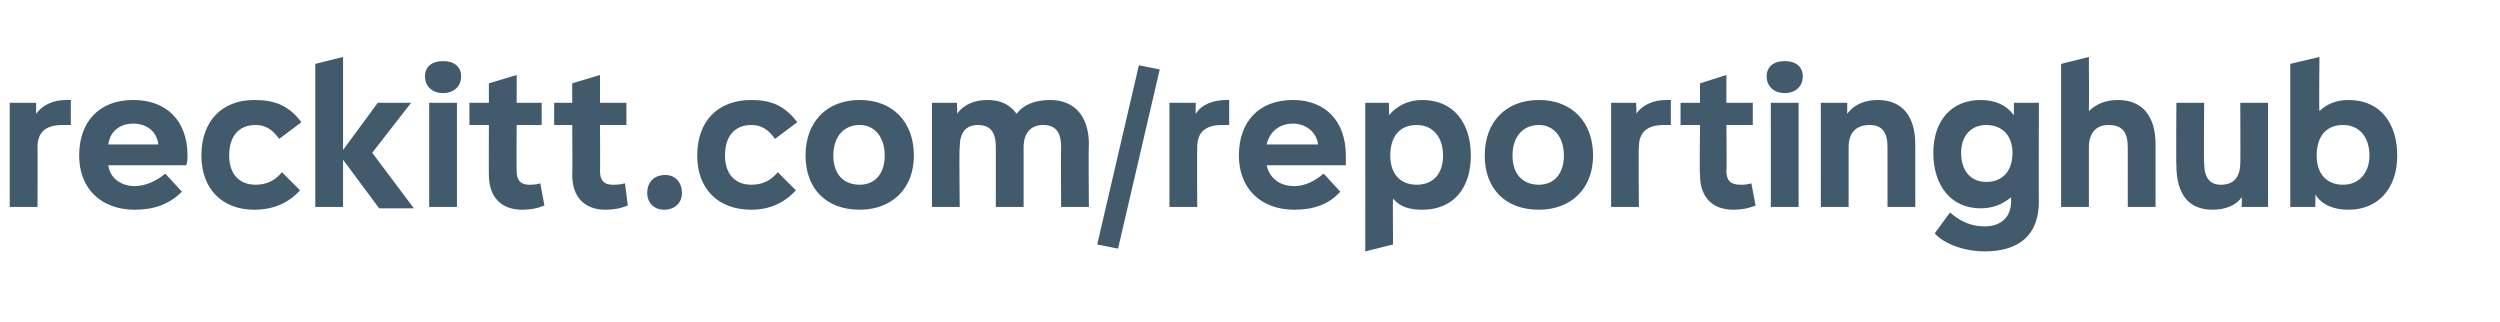 <?xml version="1.0" standalone="no"?><!DOCTYPE svg PUBLIC "-//W3C//DTD SVG 1.1//EN" "http://www.w3.org/Graphics/SVG/1.1/DTD/svg11.dtd"><svg xmlns="http://www.w3.org/2000/svg" version="1.1" width="180px" height="23.2px" viewBox="0 -1 180 23.2" style="top:-1px"><desc>reckitt.com/reportinghub</desc><defs/><g id="Polygon141819"><path d="m5.1 6.2v1.8h-.6c-1.3 0-1.8.6-1.8 1.6c.02-.02 0 4.3 0 4.3h-2V6.4h1.9v.8c.5-.7 1.3-1 2.2-1c0-.02.3 0 .3 0zm8.3 4.7H7.8c.1.9.9 1.5 1.9 1.5c.8 0 1.6-.4 2.2-.9l1.2 1.3c-.9.9-2 1.3-3.4 1.3c-2.4 0-4-1.5-4-3.9c0-2.4 1.4-4 3.9-4c2.4 0 3.9 1.5 3.9 4c0 .2 0 .5-.1.7zM7.8 9.4h3.6c-.1-.9-.8-1.5-1.8-1.5c-1 0-1.7.6-1.8 1.5zm6.7.8c0-2.5 1.5-4 3.8-4c1.5 0 2.5.4 3.4 1.6L20.1 9c-.5-.7-1-1-1.7-1c-1.2 0-1.9.8-1.9 2.2c0 1.3.7 2.1 1.9 2.1c.8 0 1.4-.3 1.9-.9l1.3 1.3c-.8.9-1.9 1.4-3.3 1.4c-2.3 0-3.8-1.5-3.8-3.9zM29.8 14h-2.5l-2.6-3.5v3.4h-2V3.6l2-.5v6.7l2.5-3.4h2.4L26.8 10l3 4zm.8-9.5c0-.7.5-1.1 1.3-1.1c.8 0 1.3.4 1.3 1.1c0 .7-.5 1.2-1.3 1.2c-.8 0-1.3-.5-1.3-1.2zm.3 9.4V6.4h2v7.5h-2zm8.3-.1c-.5.2-1 .3-1.6.3c-1.5 0-2.4-.9-2.4-2.5c-.01.04 0-3.6 0-3.6h-1.4V6.4h1.4V5l2-.6v2h1.8v1.6h-1.8s-.02 3.33 0 3.3c0 .7.3 1 .9 1c.2 0 .5 0 .8-.1l.3 1.6zm6 0c-.5.2-1 .3-1.6.3c-1.5 0-2.4-.9-2.4-2.5c.03.04 0-3.6 0-3.6h-1.3V6.4h1.3V5l2-.6v2h1.9v1.6h-1.9s.02 3.33 0 3.3c0 .7.3 1 .9 1c.3 0 .5 0 .9-.1l.2 1.6zm1.4-.9c0-.8.5-1.3 1.3-1.3c.7 0 1.2.5 1.2 1.3c0 .7-.5 1.2-1.3 1.2c-.7 0-1.2-.5-1.2-1.2zm3.6-2.7c0-2.5 1.5-4 3.9-4c1.4 0 2.4.4 3.3 1.6L55.8 9c-.5-.7-1-1-1.7-1c-1.2 0-1.9.8-1.9 2.2c0 1.3.7 2.1 1.9 2.1c.8 0 1.4-.3 1.9-.9l1.3 1.3c-.8.9-1.9 1.4-3.2 1.4c-2.4 0-3.9-1.5-3.9-3.9zm7.8 0c0-2.4 1.5-4 3.9-4c2.4 0 3.9 1.6 3.9 4c0 2.4-1.6 3.9-3.9 3.9c-2.4 0-3.9-1.5-3.9-3.9zm5.7 0c0-1.3-.7-2.2-1.8-2.2c-1.2 0-1.9.9-1.9 2.2c0 1.3.7 2.1 1.9 2.1c1.1 0 1.8-.8 1.8-2.1zm14.7-.8c-.04.04 0 4.5 0 4.5h-2s-.02-4.3 0-4.3c0-1.1-.4-1.6-1.3-1.6c-.9 0-1.4.6-1.4 1.6v4.3h-2V9.6c0-1.1-.4-1.6-1.3-1.6c-.9 0-1.3.6-1.3 1.6c-.05-.02 0 4.3 0 4.3h-2V6.4h1.8s.04.77 0 .8c.5-.7 1.3-1 2.2-1c.9 0 1.6.3 2.1 1c.5-.7 1.4-1 2.4-1c1.8 0 2.8 1.2 2.8 3.2zM83.5 4l-3 12.9l-1.5-.3l3-12.9l1.5.3zm5 2.2v1.8h-.5c-1.3 0-1.8.6-1.8 1.6c-.02-.02 0 4.3 0 4.3h-2V6.4h1.9s-.03.77 0 .8c.4-.7 1.3-1 2.2-1c-.03-.02.2 0 .2 0zm8.4 4.7h-5.7c.2.9.9 1.5 2 1.5c.8 0 1.5-.4 2.1-.9l1.2 1.3c-.8.9-1.9 1.3-3.3 1.3c-2.4 0-4-1.5-4-3.9c0-2.4 1.4-4 3.9-4c2.3 0 3.8 1.5 3.8 4v.7zm-5.7-1.5h3.7c-.1-.9-.9-1.5-1.8-1.5c-1 0-1.7.6-1.9 1.5zm14.7.8c0 2.4-1.3 3.9-3.5 3.9c-.9 0-1.6-.2-2.1-.8c-.03-.01 0 3.3 0 3.3l-2 .5V6.4h1.7s.03.93 0 .9c.6-.7 1.4-1.1 2.4-1.1c2.3 0 3.5 1.7 3.5 4zm-2 0c0-1.3-.7-2.2-1.9-2.2c-1.2 0-1.9.8-1.9 2.2c0 1.3.7 2.1 1.9 2.1c1.2 0 1.9-.8 1.9-2.1zm3 0c0-2.4 1.5-4 3.9-4c2.4 0 3.9 1.6 3.9 4c0 2.4-1.6 3.9-3.9 3.9c-2.4 0-3.9-1.5-3.9-3.9zm5.7 0c0-1.3-.7-2.2-1.8-2.2c-1.2 0-1.9.9-1.9 2.2c0 1.3.7 2.1 1.9 2.1c1.1 0 1.8-.8 1.8-2.1zm7.7-4v1.8h-.5c-1.3 0-1.8.6-1.8 1.6c-.04-.02 0 4.3 0 4.3h-2V6.4h1.8s.05.77 0 .8c.5-.7 1.3-1 2.2-1c.05-.02.3 0 .3 0zm6.1 7.6c-.5.2-1 .3-1.6.3c-1.5 0-2.4-.9-2.4-2.5c-.04.04 0-3.6 0-3.6H121V6.4h1.4V5l1.9-.6v2h1.9v1.6h-1.9s.04 3.33 0 3.3c0 .7.3 1 1 1c.2 0 .5 0 .8-.1l.3 1.6zm.8-9.3c0-.7.5-1.1 1.3-1.1c.8 0 1.3.4 1.3 1.1c0 .7-.5 1.2-1.3 1.2c-.8 0-1.3-.5-1.3-1.2zm.3 9.4V6.4h2v7.5h-2zm10.4-4.5v4.5h-2V9.6c0-1.1-.4-1.6-1.3-1.6c-1 0-1.5.6-1.5 1.6v4.3h-2V6.4h1.9v.8c.5-.7 1.3-1 2.2-1c1.7 0 2.7 1.1 2.7 3.2zm7.1-3h1.8s-.02 7.14 0 7.1c0 2.4-1.4 3.6-3.9 3.6c-1.4 0-2.9-.5-3.6-1.3l1.1-1.5c.8.7 1.6 1 2.5 1c1.2 0 1.9-.7 1.9-1.8v-.3c-.6.5-1.3.8-2.2.8c-2.1 0-3.4-1.6-3.4-4c0-2.3 1.3-3.8 3.4-3.8c1.1 0 1.9.4 2.4 1.1v-.9zm-.1 3.6c0-1.2-.7-2-1.9-2c-1.1 0-1.8.8-1.8 2c0 1.3.7 2.1 1.8 2.1c1.2 0 1.9-.8 1.9-2.1zm10.3-.6v4.5h-2V9.6c0-1.1-.4-1.6-1.4-1.6c-.9 0-1.4.6-1.4 1.6v4.3h-2V3.6l2-.5s.02 3.91 0 3.9c.5-.5 1.2-.8 2.1-.8c1.7 0 2.7 1.1 2.7 3.2zm6.1-3h2v7.5h-1.9s.03-.75 0-.7c-.4.6-1.2.9-2.1.9c-1.7 0-2.6-1.1-2.6-3.2c-.03-.03 0-4.5 0-4.5h2s-.04 4.32 0 4.3c0 1.1.4 1.6 1.2 1.6c.9 0 1.4-.5 1.4-1.6c.02.05 0-4.3 0-4.3zm11.3 3.8c0 2.4-1.4 3.9-3.5 3.9c-1 0-1.9-.3-2.4-1.1c.02 0 0 .9 0 .9h-1.8V3.6l2.1-.5s-.04 3.93 0 3.9c.5-.5 1.2-.8 2.1-.8c2.3 0 3.5 1.7 3.5 4zm-2 0c0-1.3-.7-2.2-1.9-2.2c-1.2 0-1.9.8-1.9 2.2c0 1.3.7 2.1 1.9 2.1c1.1 0 1.9-.8 1.9-2.1z" stroke="none" fill="#415a6c"/></g></svg>